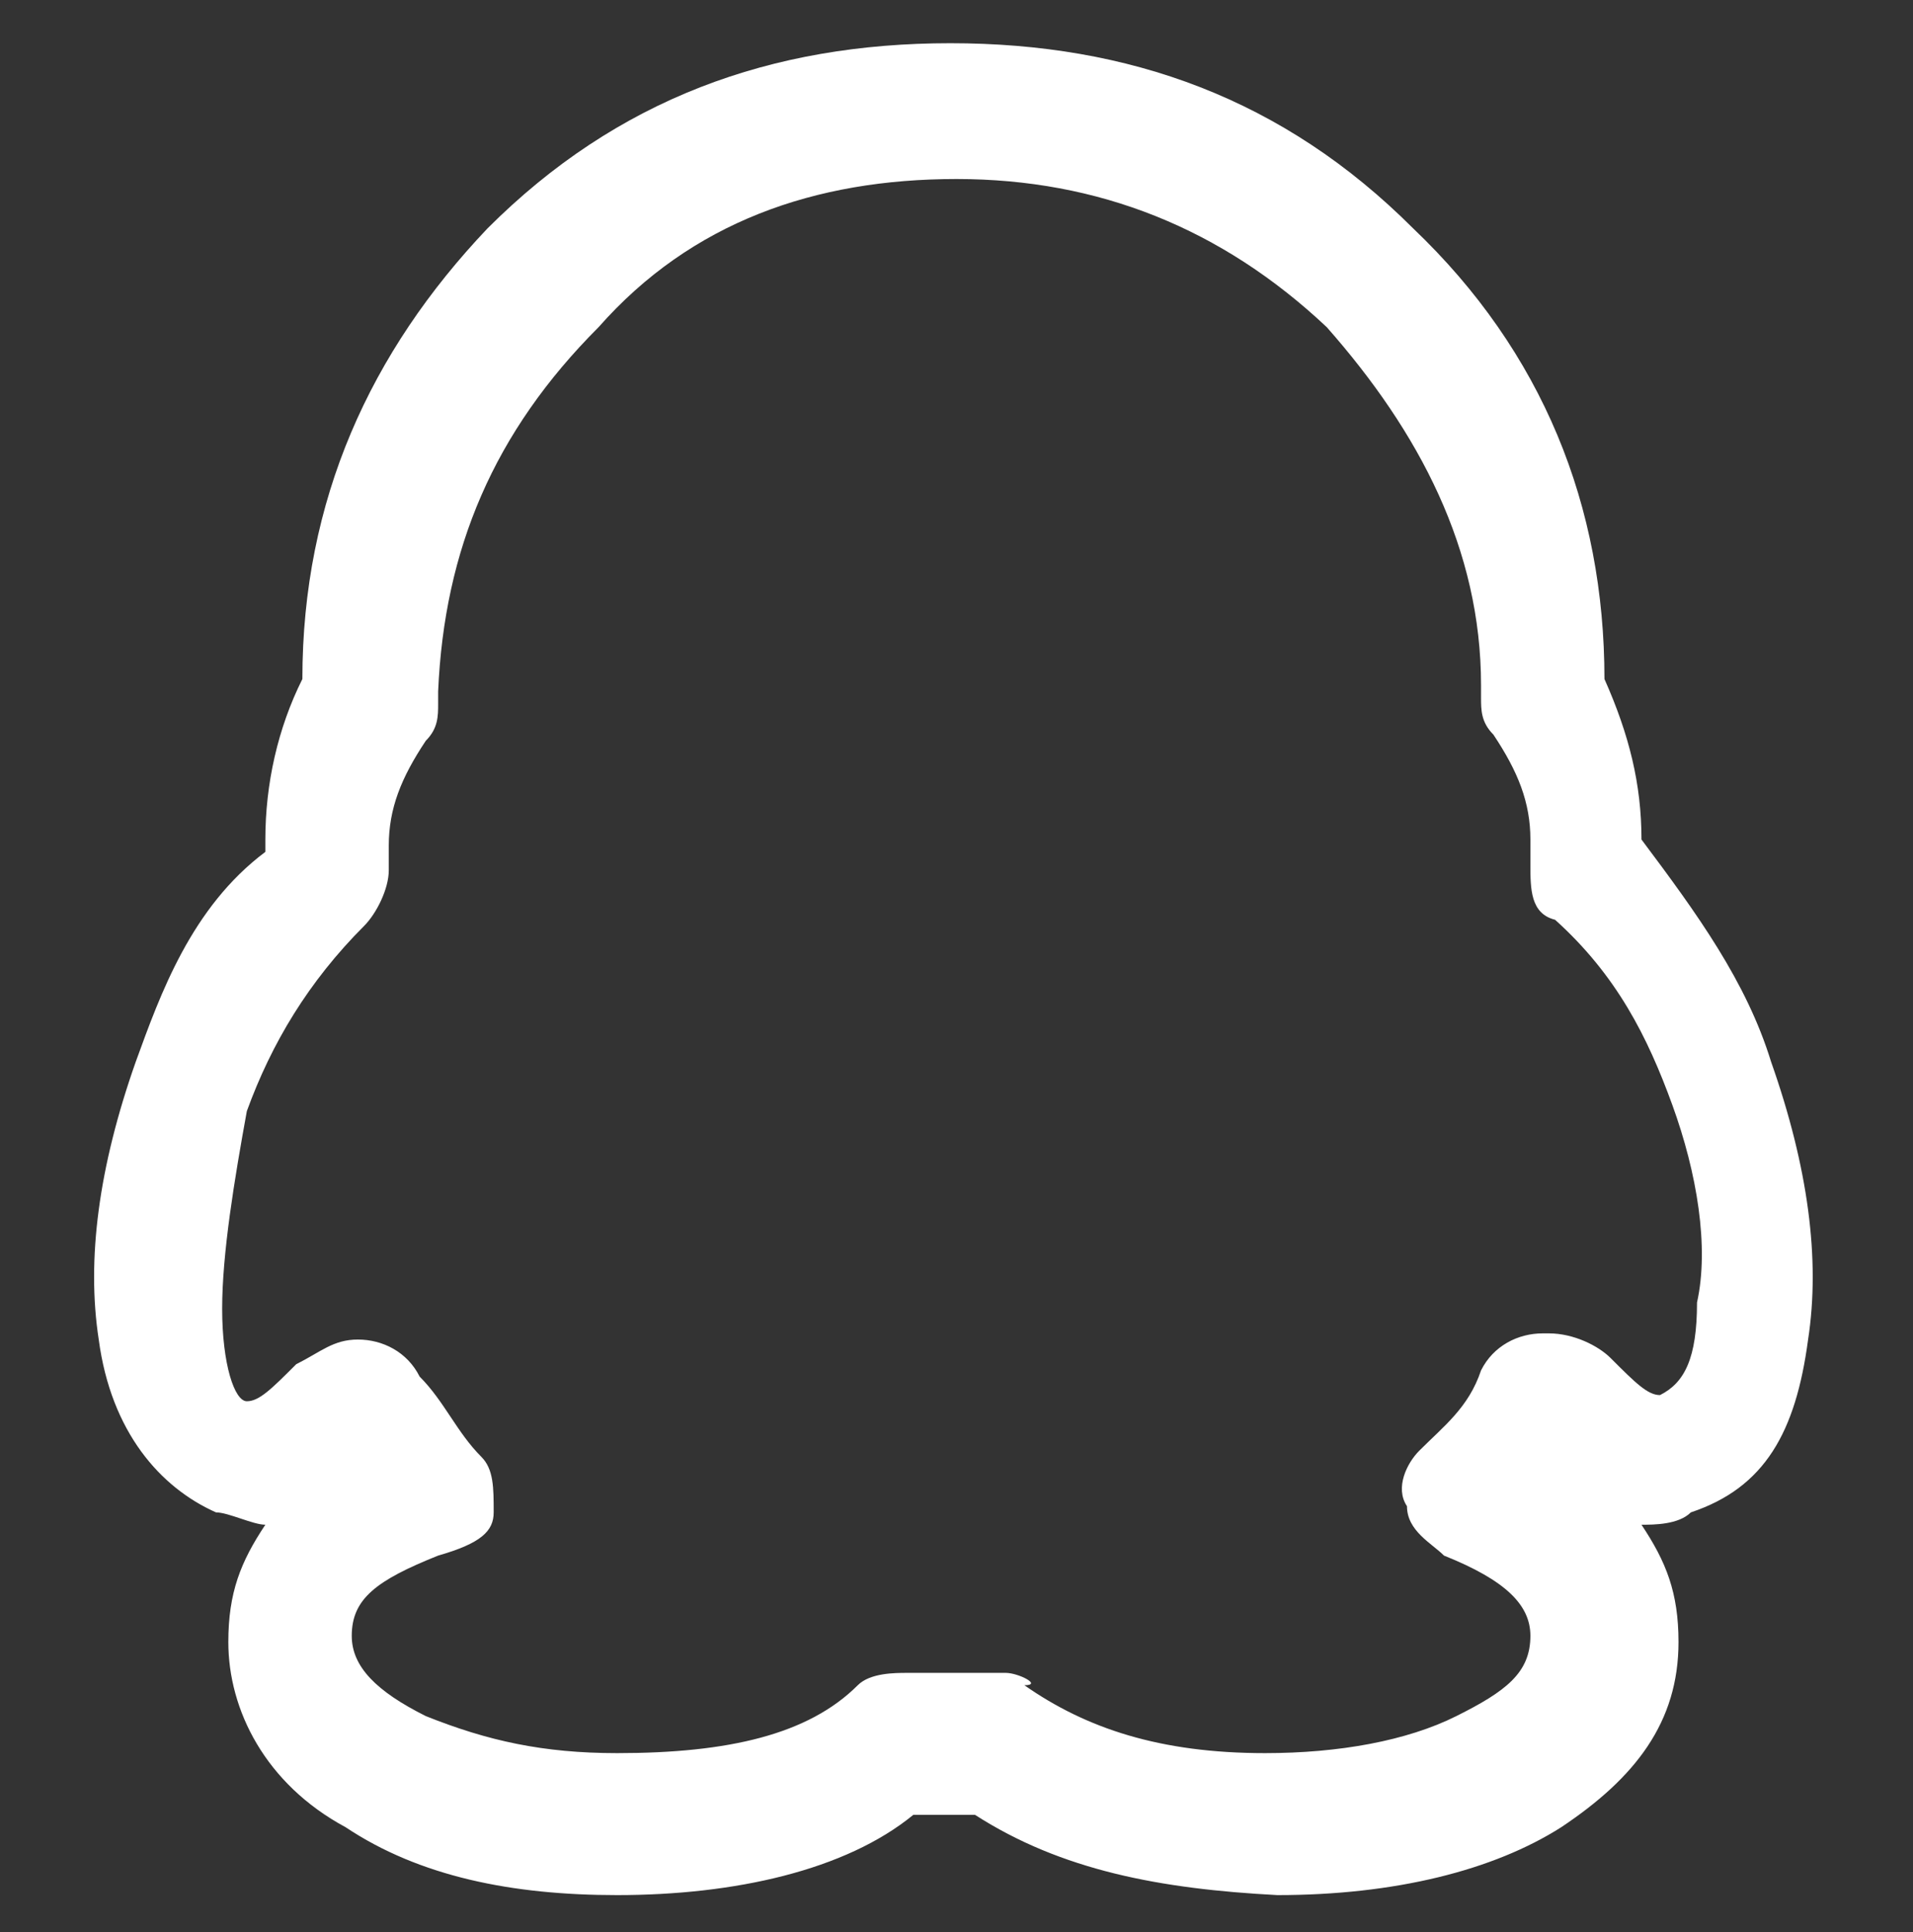 <?xml version="1.0" encoding="utf-8"?>
<!-- Generator: Adobe Illustrator 26.0.0, SVG Export Plug-In . SVG Version: 6.00 Build 0)  -->
<svg version="1.1" id="图层_1" xmlns="http://www.w3.org/2000/svg" xmlns:xlink="http://www.w3.org/1999/xlink" x="0px" y="0px"
	 viewBox="0 0 31 31.3" style="enable-background:new 0 0 31 31.3;" xml:space="preserve">
<rect x="0" y="0" width="31" height="31.3" fill="#333333" stroke="none"/>
<style type="text/css">
	.st0{fill:#FFFFFF;}
</style>
<path class="st0" d="M16.3,27.1L16.3,27.1c-0.4,0-0.6,0-0.8,0c-0.2,0-0.4,0-0.6,0h-0.2c-0.2,0-0.6,0-0.8,0.2
	c-0.8,0.8-2.1,1.1-3.9,1.1c-1.2,0-2.1-0.2-3.1-0.6c-0.8-0.4-1.2-0.8-1.2-1.3c0-0.6,0.4-0.9,1.4-1.3C7.8,25,8,24.8,8,24.5
	c0-0.4,0-0.7-0.2-0.9c-0.4-0.4-0.6-0.9-1-1.3c-0.2-0.4-0.6-0.6-1-0.6l0,0c-0.4,0-0.6,0.2-1,0.4c-0.4,0.4-0.6,0.6-0.8,0.6l0,0
	c-0.2,0-0.4-0.6-0.4-1.5c0-0.9,0.2-2.1,0.4-3.2c0.4-1.1,1-2.1,1.9-3c0.2-0.2,0.4-0.6,0.4-0.9c0-0.2,0-0.2,0-0.4
	c0-0.6,0.2-1.1,0.6-1.7c0.2-0.2,0.2-0.4,0.2-0.6v-0.2C7.2,8.9,8,7,9.7,5.3c1.5-1.7,3.5-2.4,5.8-2.4c2.3,0,4.3,0.8,6,2.4
	C23,7,24,8.9,24,11.1c0,0,0,0,0,0.2c0,0.2,0,0.4,0.2,0.6c0.4,0.6,0.6,1.1,0.6,1.7c0,0.2,0,0.2,0,0.4c0,0.4,0,0.8,0.4,0.9
	c1,0.9,1.5,1.9,1.9,3c0.4,1.1,0.6,2.3,0.4,3.2c0,0.9-0.2,1.3-0.6,1.5c-0.2,0-0.4-0.2-0.8-0.6c-0.2-0.2-0.6-0.4-1-0.4H25
	c-0.4,0-0.8,0.2-1,0.6c-0.2,0.6-0.6,0.9-1,1.3c-0.2,0.2-0.4,0.6-0.2,0.9c0,0.4,0.4,0.6,0.6,0.8c1,0.4,1.4,0.8,1.4,1.3
	c0,0.6-0.4,0.9-1.2,1.3c-0.8,0.4-1.9,0.6-3.1,0.6c-1.7,0-2.9-0.4-3.9-1.1C16.9,27.3,16.5,27.1,16.3,27.1L16.3,27.1L16.3,27.1z
	 M20.7,30.7c1.9,0,3.5-0.4,4.6-1.1c1.2-0.8,1.9-1.7,1.9-3c0-0.8-0.2-1.3-0.6-1.9c0.2,0,0.6,0,0.8-0.2c1.2-0.4,1.7-1.3,1.9-2.8
	c0.2-1.3,0-2.8-0.6-4.5c-0.4-1.3-1.2-2.4-2.1-3.6l0,0c0-0.9-0.2-1.7-0.6-2.6c0-2.8-1-5.3-3.1-7.3c-2.1-2.1-4.6-3-7.5-3
	c-2.9,0-5.4,0.9-7.5,3C6,5.7,4.9,8.1,4.9,11c-0.4,0.8-0.6,1.7-0.6,2.6v0.2c-1.2,0.9-1.7,2.3-2.1,3.4c-0.6,1.7-0.8,3.2-0.6,4.5
	c0.2,1.5,1,2.4,1.9,2.8c0.2,0,0.6,0.2,0.8,0.2c-0.4,0.6-0.6,1.1-0.6,1.9c0,1.1,0.6,2.3,1.9,3c1.2,0.8,2.7,1.1,4.4,1.1
	c1.9,0,3.7-0.4,4.8-1.3h1C17.2,30.3,18.8,30.6,20.7,30.7L20.7,30.7L20.7,30.7z"/>
</svg>
